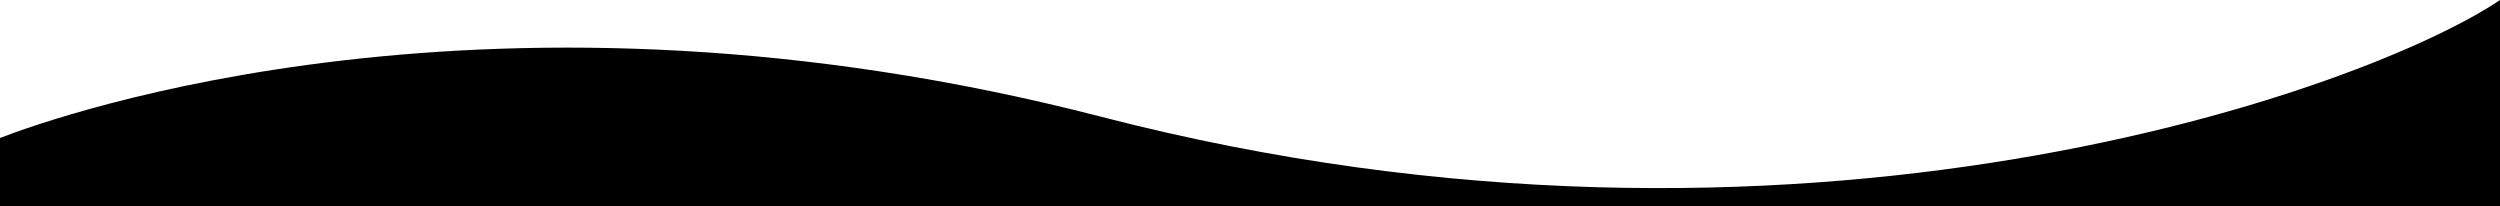 <?xml version="1.0" encoding="utf-8"?>
<!-- Generator: Adobe Illustrator 23.0.1, SVG Export Plug-In . SVG Version: 6.00 Build 0)  -->
<svg version="1.1" id="Ebene_1" xmlns="http://www.w3.org/2000/svg" xmlns:xlink="http://www.w3.org/1999/xlink" x="0px" y="0px"
	 viewBox="0 0 2032.7 167.7" style="enable-background:new 0 0 2032.7 167.7;" preserveAspectRatio="none" xml:space="preserve">

<path  class="wave" d="M2032.7,0C1926.7,71.7,1463,241.8,896,95.1C401.9-32.8,45.9,94.4,0,112.2v55.6h2032.7V0z"/>
<path id="animation2" style="visibility:hidden" d="M2032.7,0C1926.7,71.7,1434,165.6,896,95.1C395.1,40,45.9,94.4,0,112.2v55.6l2032.7-0.1V0z"/>
</svg>

